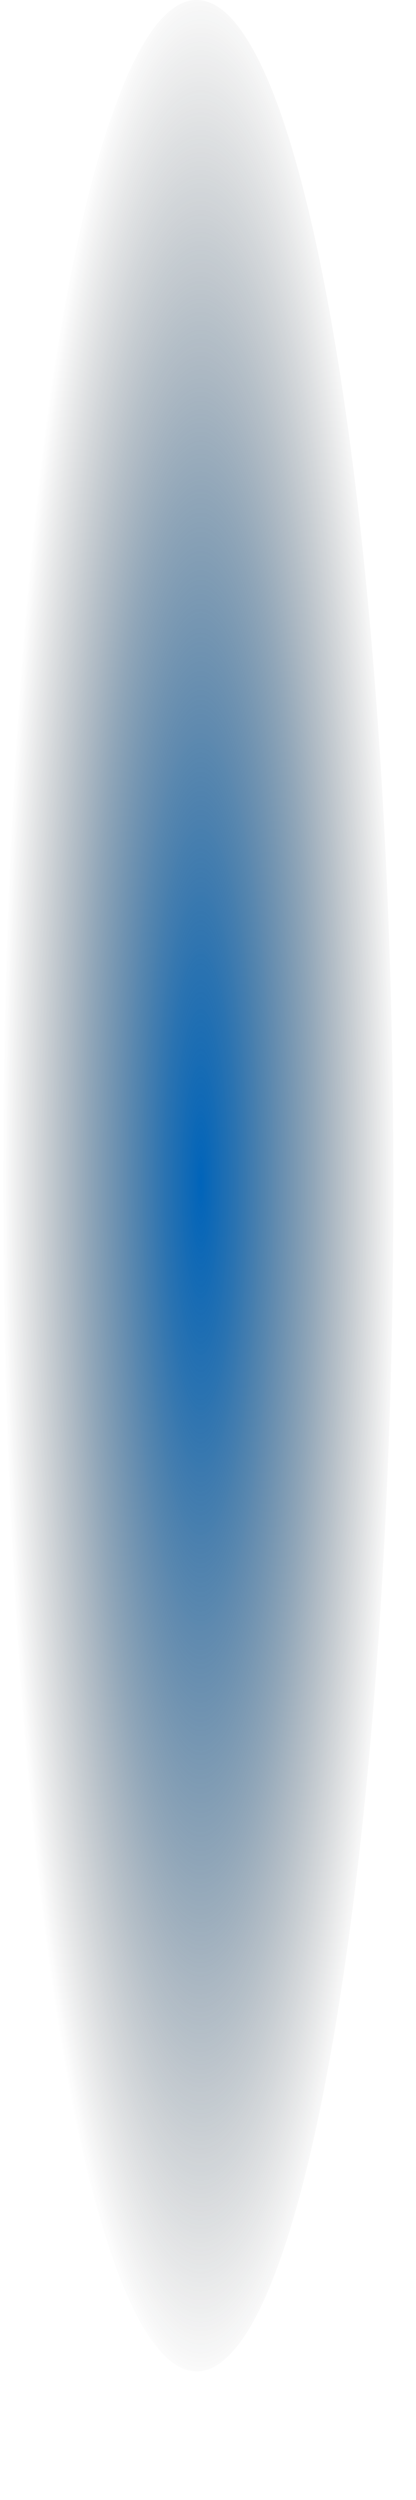 <?xml version="1.0" encoding="utf-8"?>
<svg xmlns="http://www.w3.org/2000/svg" fill="none" height="100%" overflow="visible" preserveAspectRatio="none" style="display: block;" viewBox="0 0 3 18" width="100%">
<path d="M1.418 17.074C2.202 17.074 2.837 13.252 2.837 8.537C2.837 3.822 2.202 0 1.418 0C0.635 0 0 3.822 0 8.537C0 13.252 0.635 17.074 1.418 17.074Z" fill="url(#paint0_radial_0_6846)" id="Vector" style="mix-blend-mode:screen"/>
<defs>
<radialGradient cx="0" cy="0" gradientTransform="translate(1.447 8.511) rotate(180) scale(1.419 8.537)" gradientUnits="userSpaceOnUse" id="paint0_radial_0_6846" r="1">
<stop stop-color="#0064BA"/>
<stop offset="0.179" stop-color="#055AA3" stop-opacity="0.85"/>
<stop offset="0.565" stop-color="#124068" stop-opacity="0.467"/>
<stop offset="1" stop-color="#222221" stop-opacity="0"/>
</radialGradient>
</defs>
</svg>